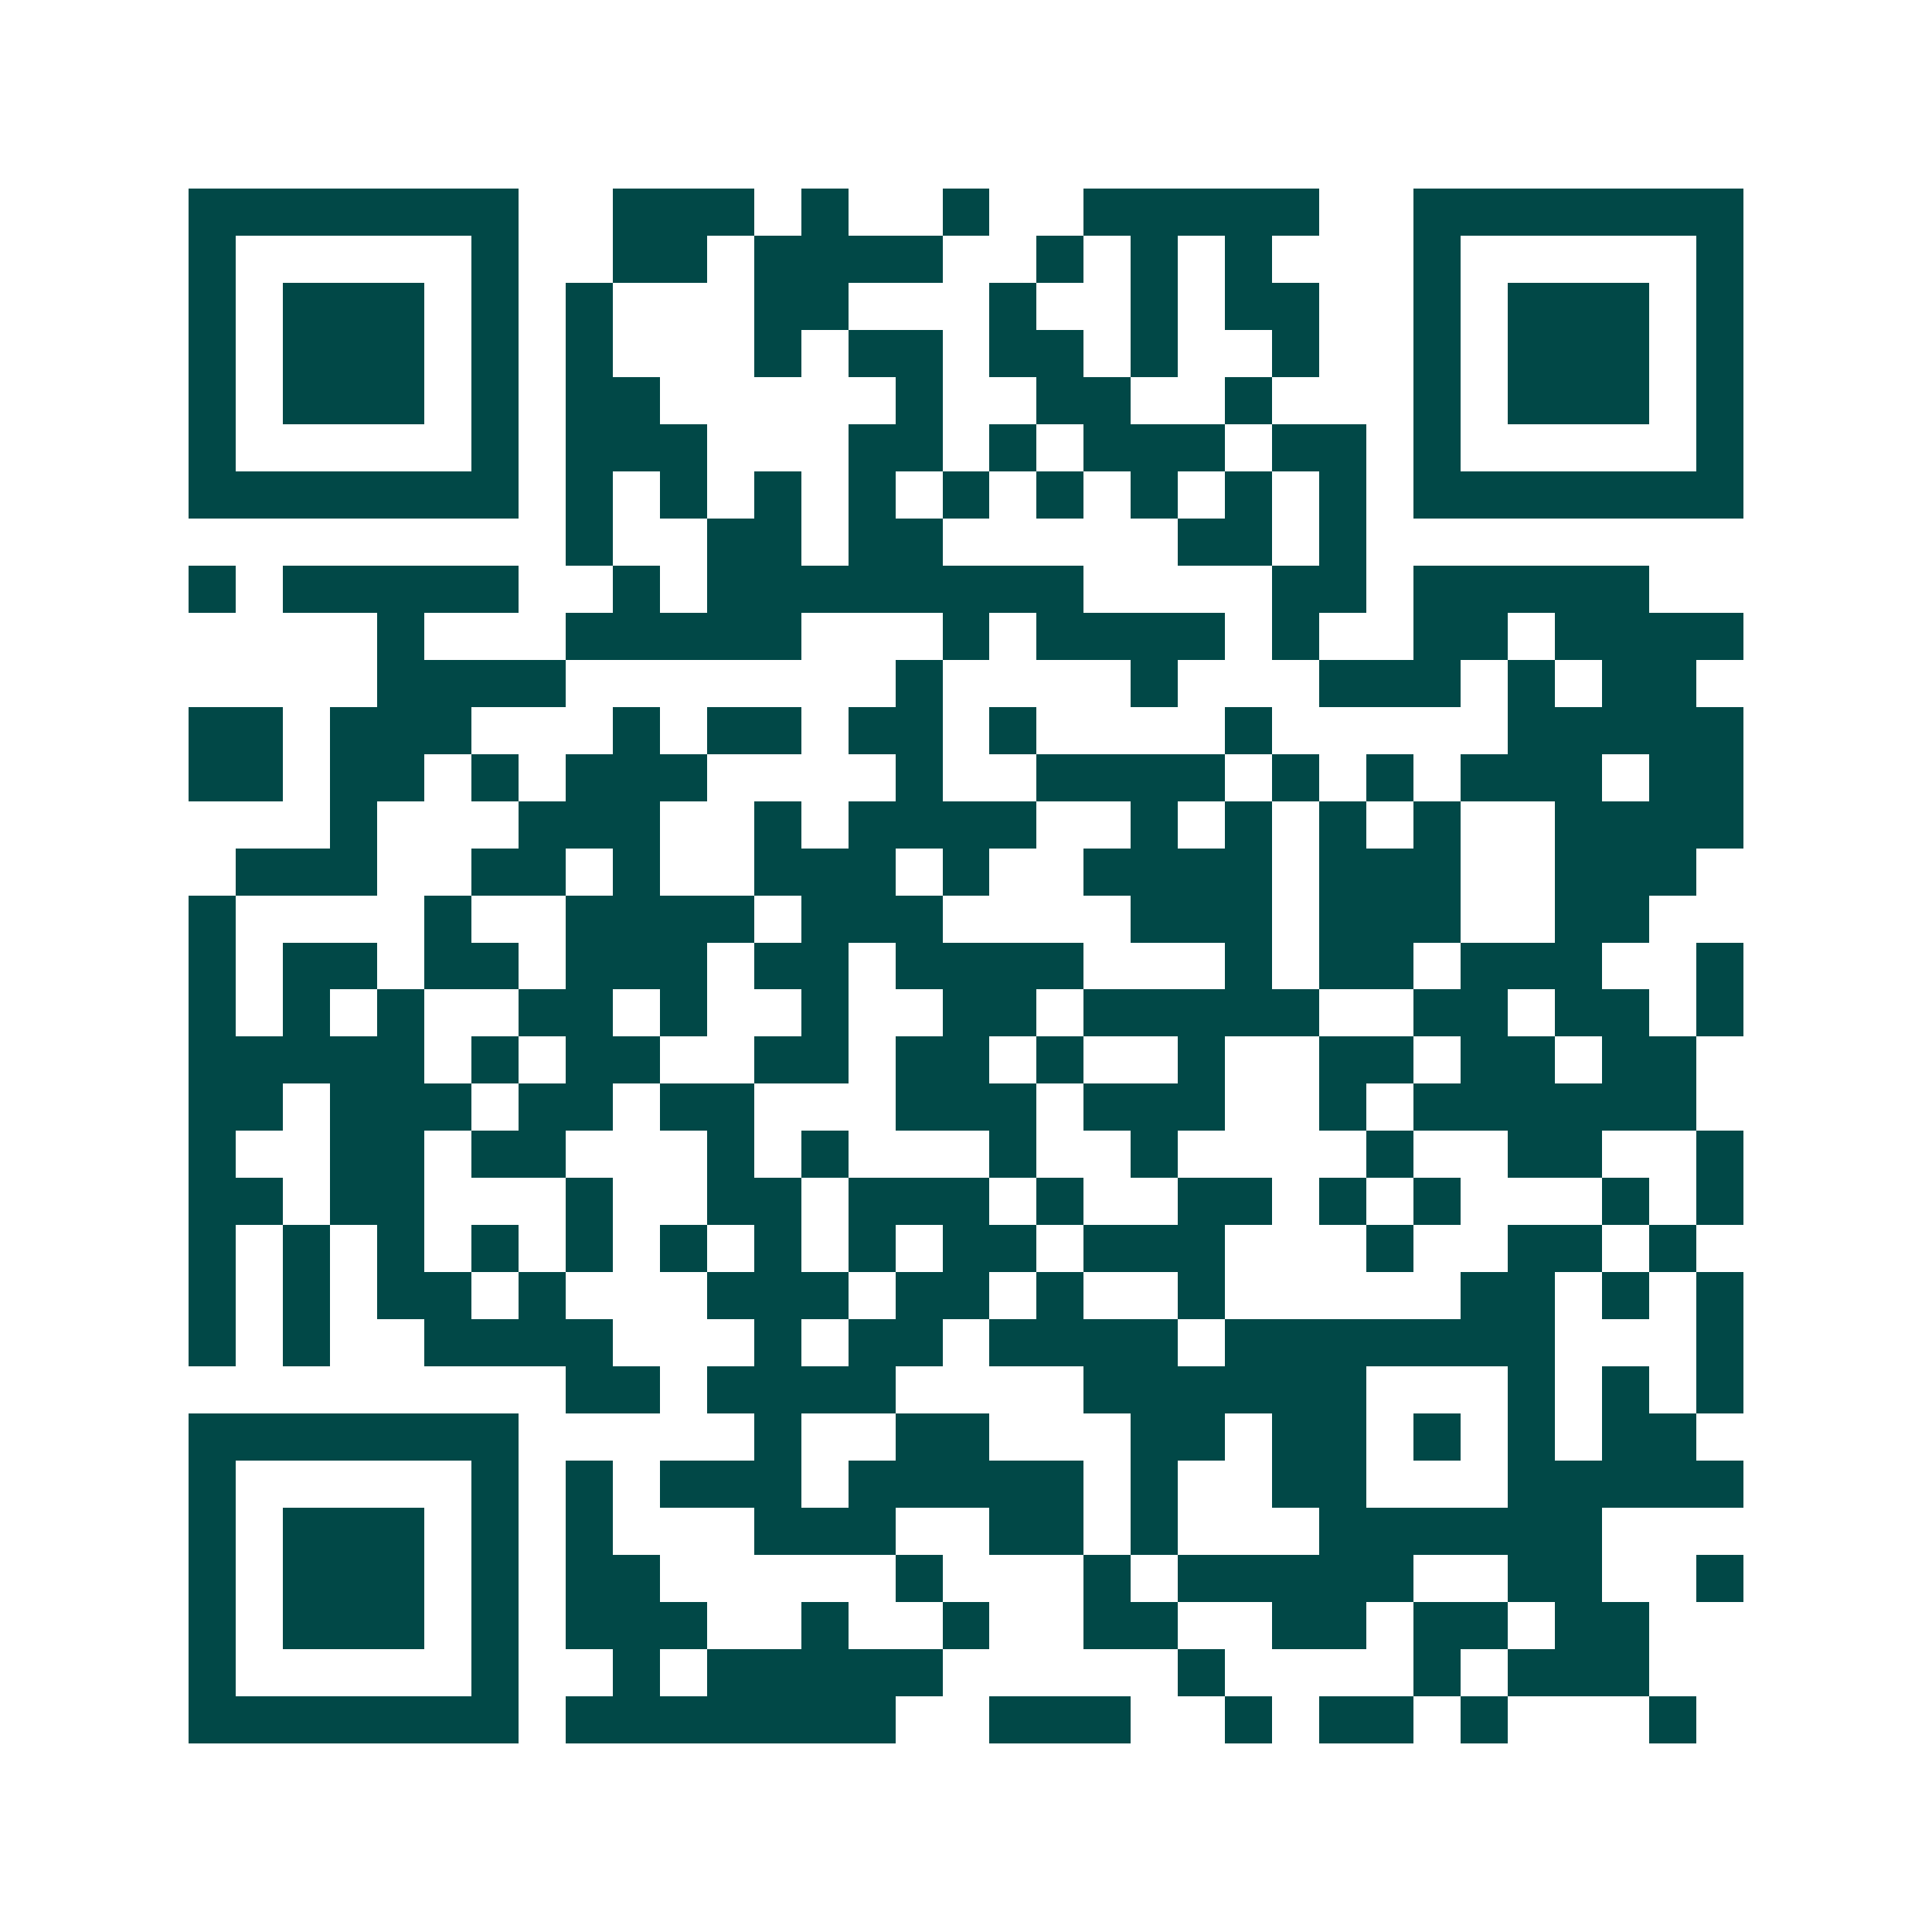 <svg xmlns="http://www.w3.org/2000/svg" width="200" height="200" viewBox="0 0 41 41" shape-rendering="crispEdges"><path fill="#ffffff" d="M0 0h41v41H0z"/><path stroke="#014847" d="M4 4.5h7m2 0h3m1 0h1m2 0h1m2 0h5m2 0h7M4 5.5h1m5 0h1m2 0h2m1 0h4m2 0h1m1 0h1m1 0h1m3 0h1m5 0h1M4 6.5h1m1 0h3m1 0h1m1 0h1m3 0h2m3 0h1m2 0h1m1 0h2m2 0h1m1 0h3m1 0h1M4 7.5h1m1 0h3m1 0h1m1 0h1m3 0h1m1 0h2m1 0h2m1 0h1m2 0h1m2 0h1m1 0h3m1 0h1M4 8.5h1m1 0h3m1 0h1m1 0h2m5 0h1m2 0h2m2 0h1m3 0h1m1 0h3m1 0h1M4 9.5h1m5 0h1m1 0h3m3 0h2m1 0h1m1 0h3m1 0h2m1 0h1m5 0h1M4 10.5h7m1 0h1m1 0h1m1 0h1m1 0h1m1 0h1m1 0h1m1 0h1m1 0h1m1 0h1m1 0h7M12 11.5h1m2 0h2m1 0h2m5 0h2m1 0h1M4 12.5h1m1 0h5m2 0h1m1 0h8m4 0h2m1 0h5M8 13.5h1m3 0h5m3 0h1m1 0h4m1 0h1m2 0h2m1 0h4M8 14.5h4m7 0h1m4 0h1m3 0h3m1 0h1m1 0h2M4 15.5h2m1 0h3m3 0h1m1 0h2m1 0h2m1 0h1m4 0h1m5 0h5M4 16.5h2m1 0h2m1 0h1m1 0h3m4 0h1m2 0h4m1 0h1m1 0h1m1 0h3m1 0h2M7 17.5h1m3 0h3m2 0h1m1 0h4m2 0h1m1 0h1m1 0h1m1 0h1m2 0h4M5 18.5h3m2 0h2m1 0h1m2 0h3m1 0h1m2 0h4m1 0h3m2 0h3M4 19.5h1m4 0h1m2 0h4m1 0h3m4 0h3m1 0h3m2 0h2M4 20.5h1m1 0h2m1 0h2m1 0h3m1 0h2m1 0h4m3 0h1m1 0h2m1 0h3m2 0h1M4 21.5h1m1 0h1m1 0h1m2 0h2m1 0h1m2 0h1m2 0h2m1 0h5m2 0h2m1 0h2m1 0h1M4 22.5h5m1 0h1m1 0h2m2 0h2m1 0h2m1 0h1m2 0h1m2 0h2m1 0h2m1 0h2M4 23.5h2m1 0h3m1 0h2m1 0h2m3 0h3m1 0h3m2 0h1m1 0h6M4 24.5h1m2 0h2m1 0h2m3 0h1m1 0h1m3 0h1m2 0h1m4 0h1m2 0h2m2 0h1M4 25.5h2m1 0h2m3 0h1m2 0h2m1 0h3m1 0h1m2 0h2m1 0h1m1 0h1m3 0h1m1 0h1M4 26.5h1m1 0h1m1 0h1m1 0h1m1 0h1m1 0h1m1 0h1m1 0h1m1 0h2m1 0h3m3 0h1m2 0h2m1 0h1M4 27.5h1m1 0h1m1 0h2m1 0h1m3 0h3m1 0h2m1 0h1m2 0h1m5 0h2m1 0h1m1 0h1M4 28.5h1m1 0h1m2 0h4m3 0h1m1 0h2m1 0h4m1 0h7m3 0h1M12 29.5h2m1 0h4m4 0h6m3 0h1m1 0h1m1 0h1M4 30.5h7m5 0h1m2 0h2m3 0h2m1 0h2m1 0h1m1 0h1m1 0h2M4 31.5h1m5 0h1m1 0h1m1 0h3m1 0h5m1 0h1m2 0h2m3 0h5M4 32.5h1m1 0h3m1 0h1m1 0h1m3 0h3m2 0h2m1 0h1m3 0h6M4 33.5h1m1 0h3m1 0h1m1 0h2m5 0h1m3 0h1m1 0h5m2 0h2m2 0h1M4 34.5h1m1 0h3m1 0h1m1 0h3m2 0h1m2 0h1m2 0h2m2 0h2m1 0h2m1 0h2M4 35.5h1m5 0h1m2 0h1m1 0h5m5 0h1m4 0h1m1 0h3M4 36.5h7m1 0h7m2 0h3m2 0h1m1 0h2m1 0h1m3 0h1"/></svg>
